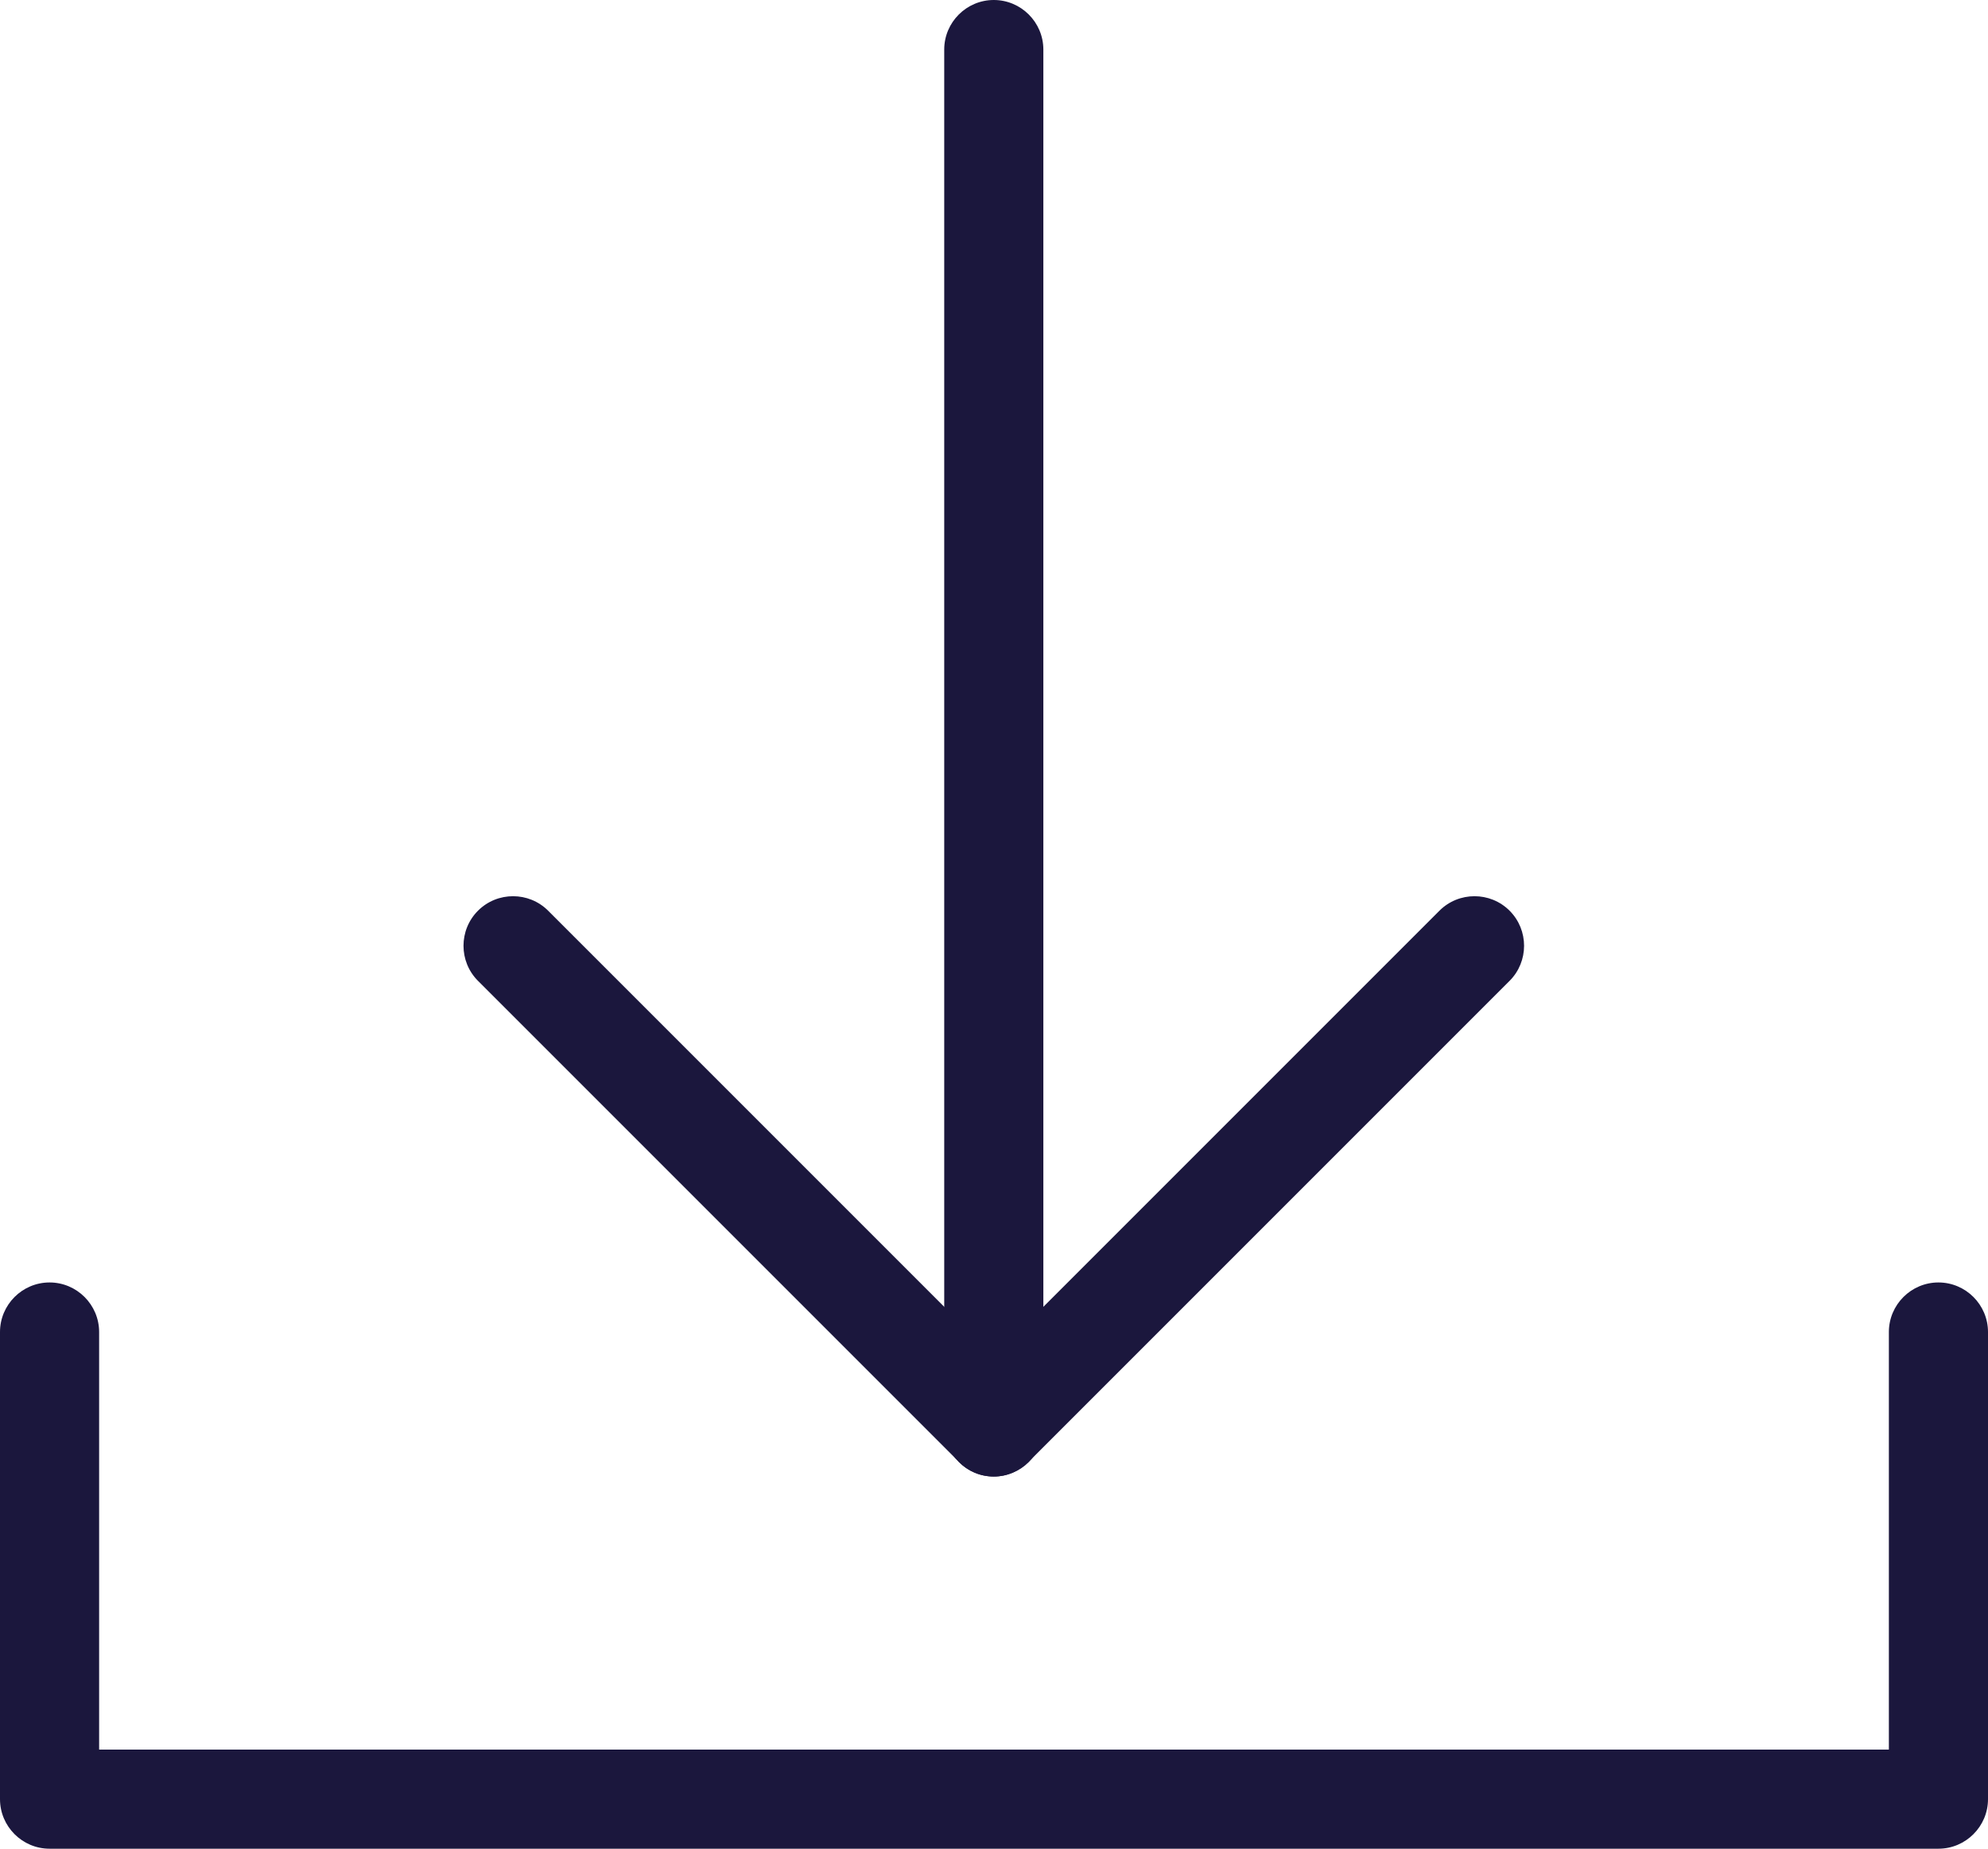 <?xml version="1.0" encoding="UTF-8"?><svg id="Layer_2" xmlns="http://www.w3.org/2000/svg" viewBox="0 0 47.33 44.01"><defs><style>.cls-1{fill:#1b173d;stroke-width:0px;}</style></defs><g id="Layer_2-2"><g id="Layer_1-2"><path class="cls-1" d="M23.66,35.15c-.65,0-1.18-.53-1.18-1.18V1.18c0-.65.53-1.18,1.18-1.18s1.18.53,1.18,1.18v32.79c0,.65-.53,1.18-1.18,1.18Z"/><path class="cls-1" d="M23.66,35.15c-.31,0-.61-.12-.83-.35l-11.45-11.45c-.46-.46-.46-1.21,0-1.67.46-.46,1.21-.46,1.67,0l10.61,10.61,10.61-10.61c.46-.46,1.21-.46,1.67,0,.46.46.46,1.21,0,1.67l-11.45,11.45c-.22.22-.52.35-.83.35Z"/><path class="cls-1" d="M46.15,44.01H1.18c-.65,0-1.18-.53-1.18-1.18v-11.12c0-.65.53-1.18,1.18-1.18s1.18.53,1.18,1.18v9.94h42.61v-9.94c0-.65.53-1.18,1.18-1.18s1.18.53,1.18,1.18v11.12c0,.65-.53,1.18-1.18,1.18h0Z"/></g></g></svg>